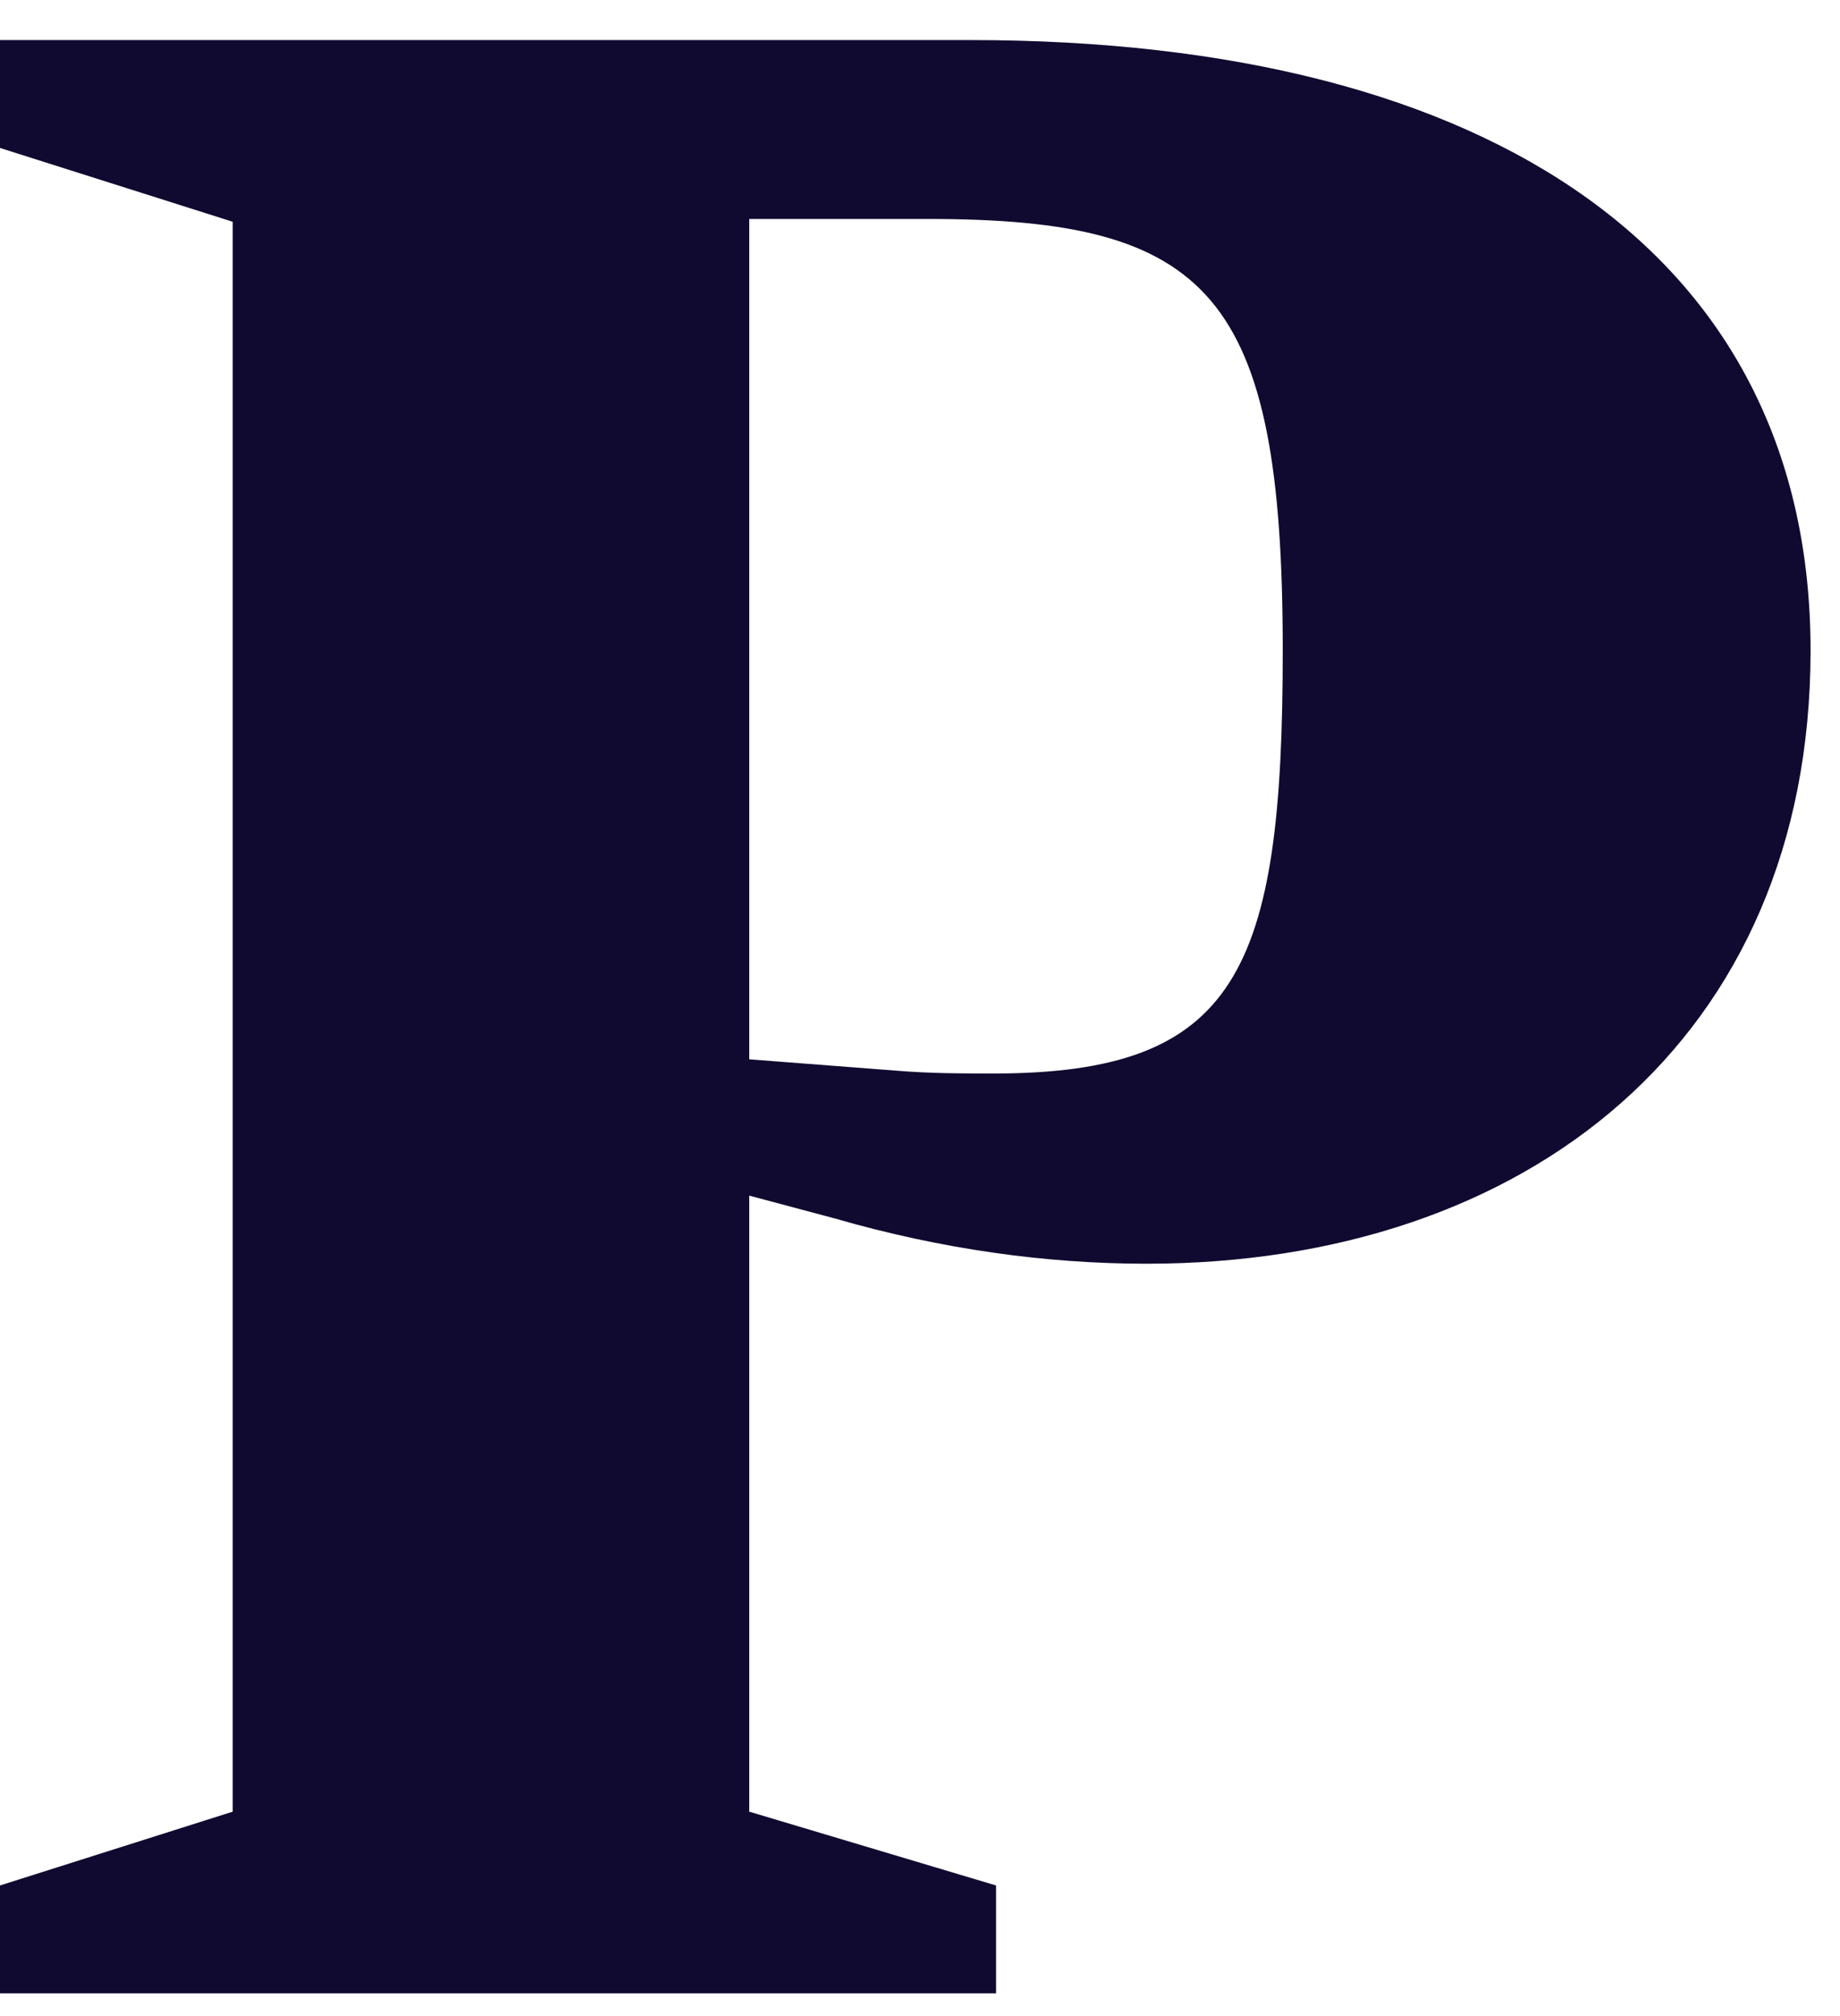 <svg width="21" height="23" viewBox="0 0 21 23" fill="none" xmlns="http://www.w3.org/2000/svg">
<path d="M0 22.741H11.368V21.51L8.551 20.668V13.64L9.522 13.899C10.753 14.255 11.951 14.417 13.085 14.417C17.425 14.417 20.664 11.858 20.664 7.421C20.664 2.951 17.069 0.457 11.077 0.457H0V1.688L2.656 2.53V20.668L0 21.51V22.741ZM8.551 2.498H10.591C13.798 2.498 14.64 3.34 14.64 7.421C14.64 11.081 14.121 12.247 11.336 12.247C11.012 12.247 10.623 12.247 10.235 12.215L8.551 12.085V2.498Z" fill="#100A30"/>
</svg>
